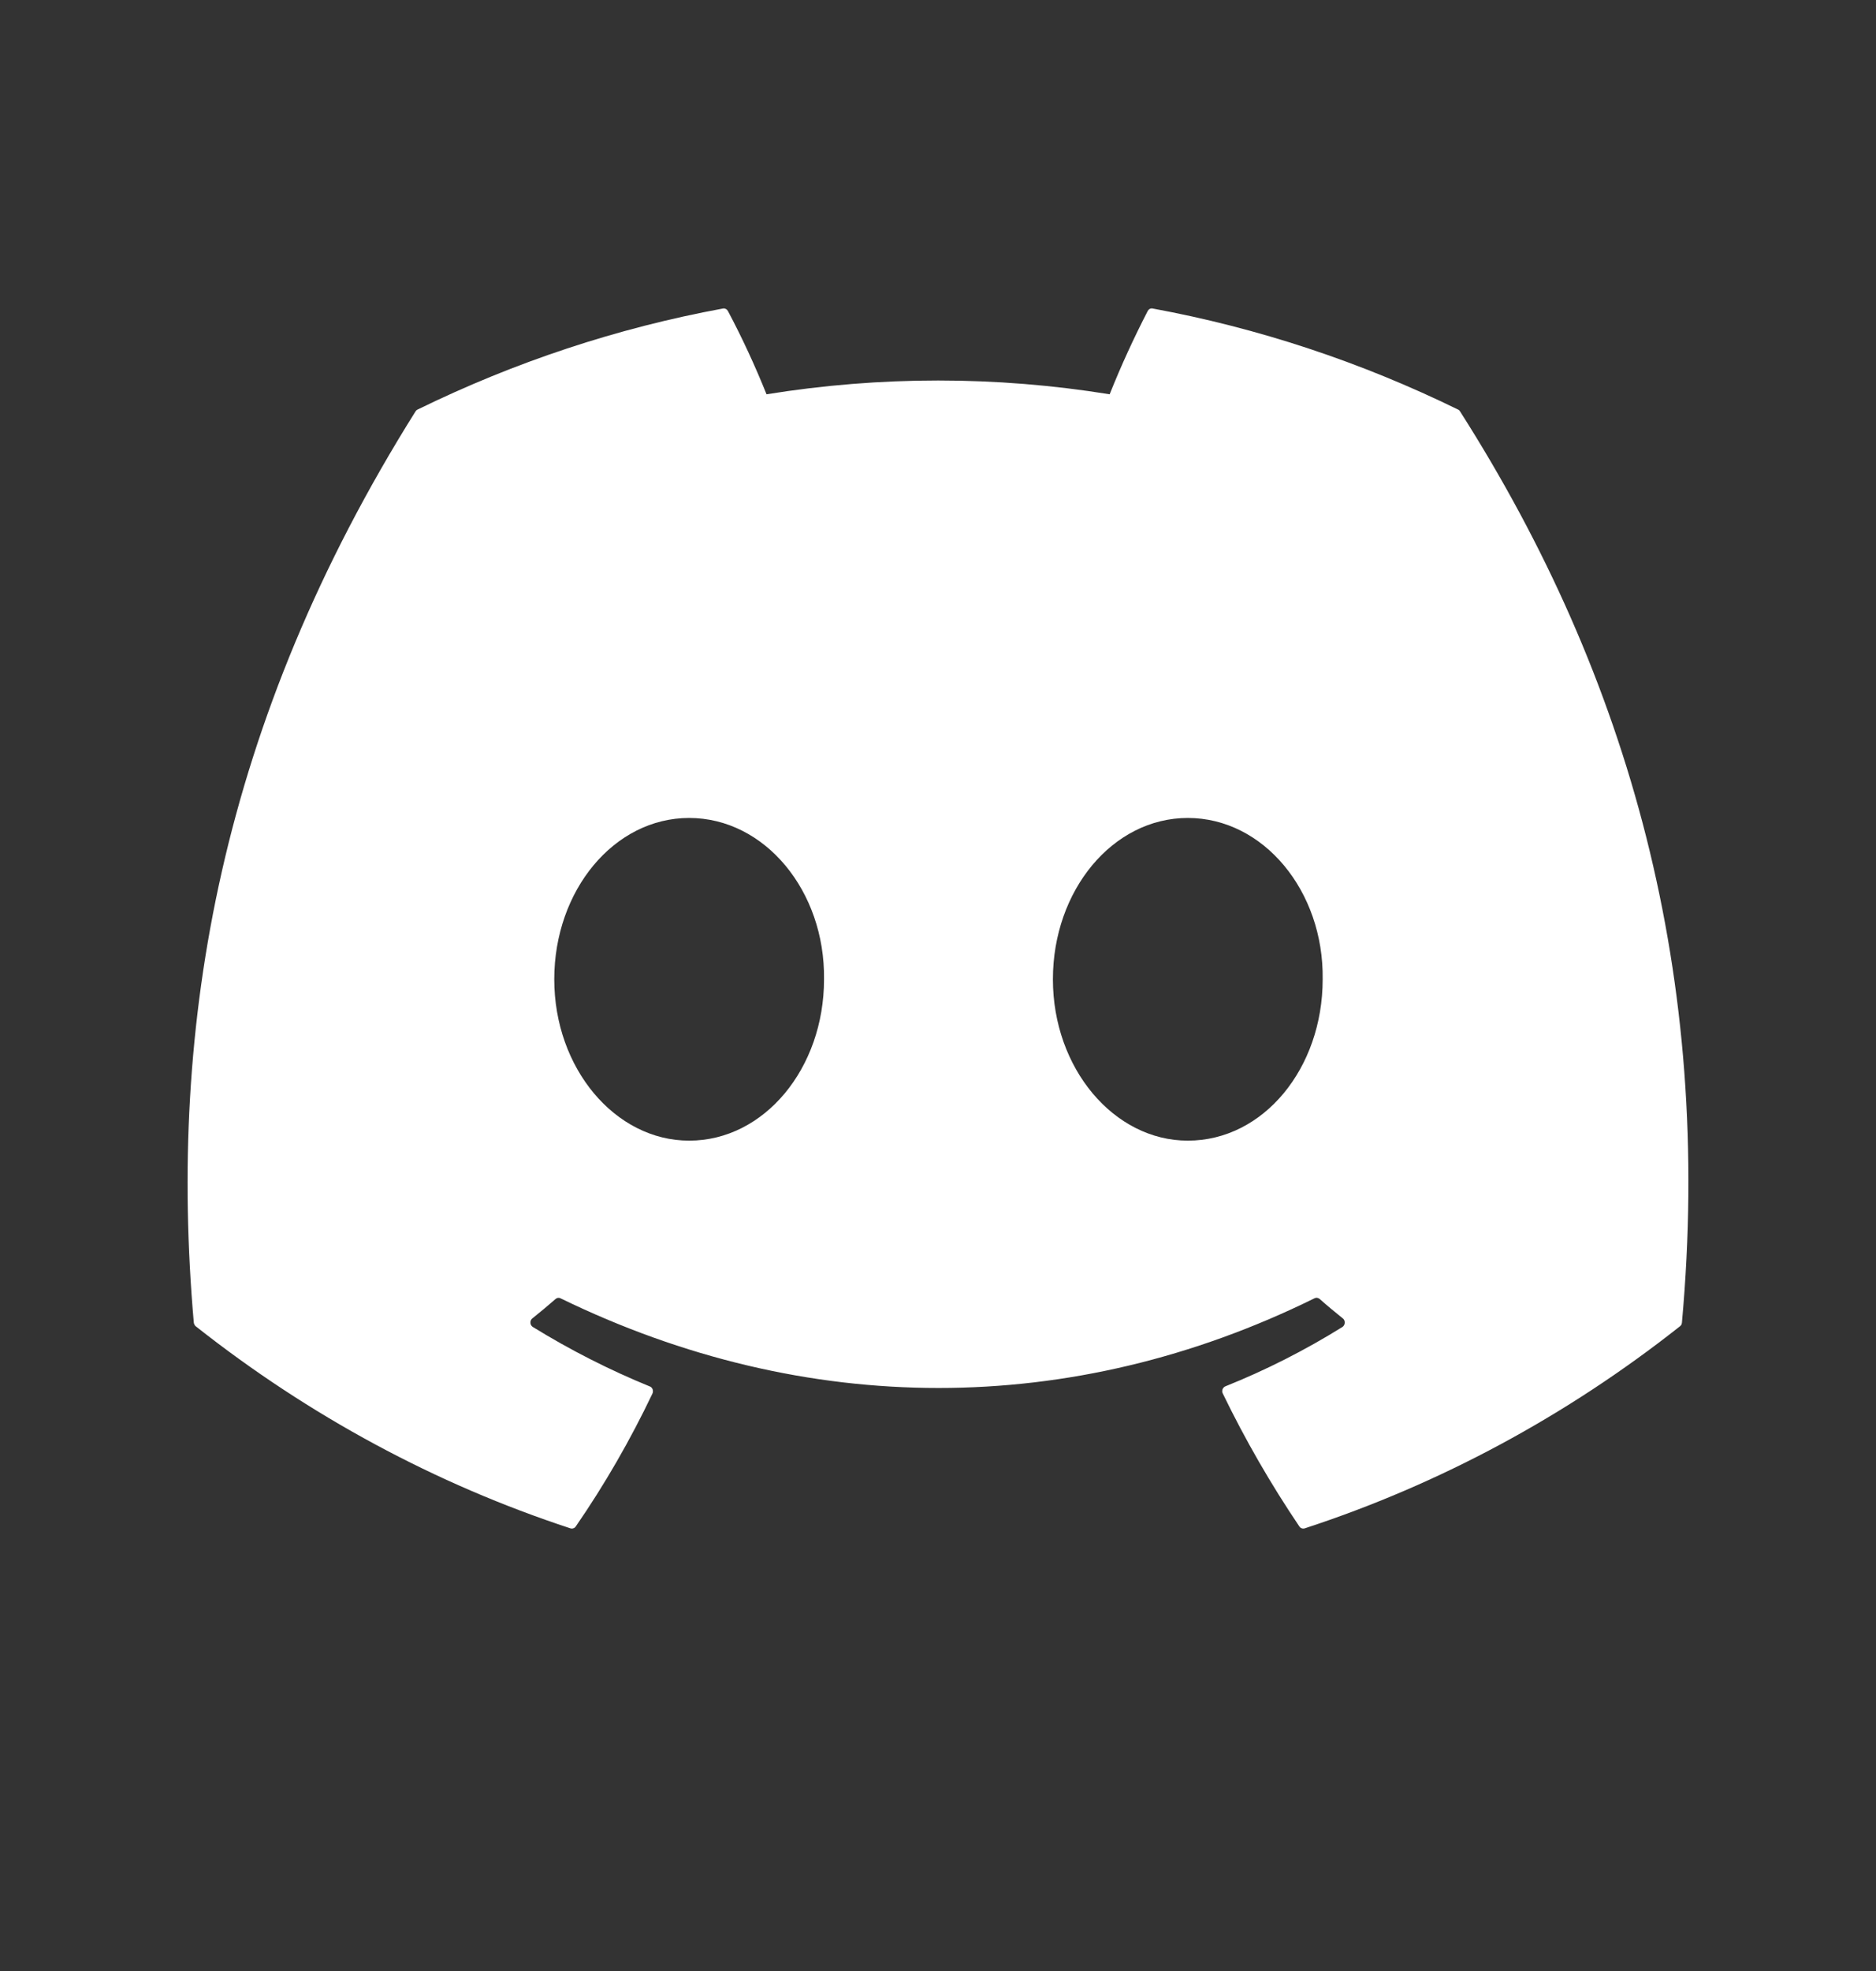 <svg width="20" height="21" viewBox="0 0 20 21" fill="none" xmlns="http://www.w3.org/2000/svg">
<rect x="0" y="0" width="20" height="21" fill="#333333" stroke="none"/>
<g id="discord">
<path id="Vector" d="M15.566 4.384C15.561 4.375 15.554 4.368 15.545 4.364C14.507 3.856 13.413 3.494 12.288 3.287C12.278 3.285 12.267 3.286 12.258 3.291C12.248 3.296 12.241 3.304 12.236 3.313C12.087 3.602 11.951 3.898 11.83 4.201C10.618 4.005 9.385 4.005 8.172 4.201C8.05 3.898 7.913 3.601 7.76 3.313C7.755 3.304 7.747 3.296 7.738 3.292C7.729 3.287 7.718 3.285 7.708 3.287C6.583 3.494 5.489 3.856 4.451 4.364C4.442 4.368 4.435 4.375 4.43 4.383C2.356 7.687 1.787 10.909 2.066 14.091C2.067 14.099 2.069 14.106 2.073 14.113C2.076 14.12 2.081 14.126 2.087 14.131C3.295 15.085 4.646 15.813 6.082 16.284C6.092 16.287 6.103 16.287 6.113 16.283C6.123 16.28 6.132 16.273 6.138 16.264C6.447 15.816 6.72 15.342 6.956 14.847C6.959 14.84 6.961 14.833 6.961 14.825C6.961 14.817 6.96 14.81 6.958 14.803C6.955 14.796 6.951 14.789 6.946 14.784C6.941 14.778 6.935 14.774 6.928 14.772C6.497 14.596 6.08 14.384 5.68 14.138C5.673 14.133 5.666 14.127 5.662 14.119C5.658 14.111 5.655 14.103 5.655 14.094C5.654 14.085 5.656 14.076 5.659 14.068C5.663 14.059 5.668 14.052 5.675 14.047C5.759 13.98 5.842 13.911 5.923 13.84C5.93 13.834 5.938 13.83 5.948 13.828C5.957 13.827 5.966 13.828 5.974 13.832C8.593 15.107 11.428 15.107 14.015 13.832C14.024 13.828 14.033 13.826 14.042 13.828C14.052 13.829 14.06 13.833 14.068 13.839C14.149 13.911 14.232 13.98 14.316 14.047C14.323 14.052 14.328 14.059 14.332 14.068C14.335 14.076 14.337 14.085 14.336 14.094C14.336 14.102 14.334 14.111 14.329 14.119C14.325 14.127 14.319 14.133 14.312 14.138C13.913 14.386 13.495 14.598 13.063 14.771C13.056 14.774 13.05 14.778 13.045 14.784C13.04 14.789 13.036 14.795 13.033 14.803C13.031 14.81 13.03 14.817 13.03 14.825C13.03 14.833 13.032 14.84 13.036 14.847C13.275 15.34 13.548 15.813 13.852 16.263C13.859 16.273 13.867 16.28 13.877 16.283C13.887 16.287 13.898 16.287 13.909 16.284C15.348 15.814 16.701 15.086 17.91 14.131C17.916 14.126 17.921 14.12 17.925 14.114C17.928 14.107 17.93 14.1 17.931 14.092C18.265 10.413 17.372 7.217 15.566 4.384ZM7.347 12.153C6.558 12.153 5.909 11.382 5.909 10.434C5.909 9.487 6.546 8.715 7.347 8.715C8.154 8.715 8.797 9.494 8.785 10.434C8.785 11.382 8.148 12.153 7.347 12.153ZM12.663 12.153C11.875 12.153 11.225 11.382 11.225 10.434C11.225 9.487 11.862 8.715 12.663 8.715C13.47 8.715 14.114 9.494 14.101 10.434C14.101 11.382 13.47 12.153 12.663 12.153Z" fill="white"/>
</g>
</svg>
